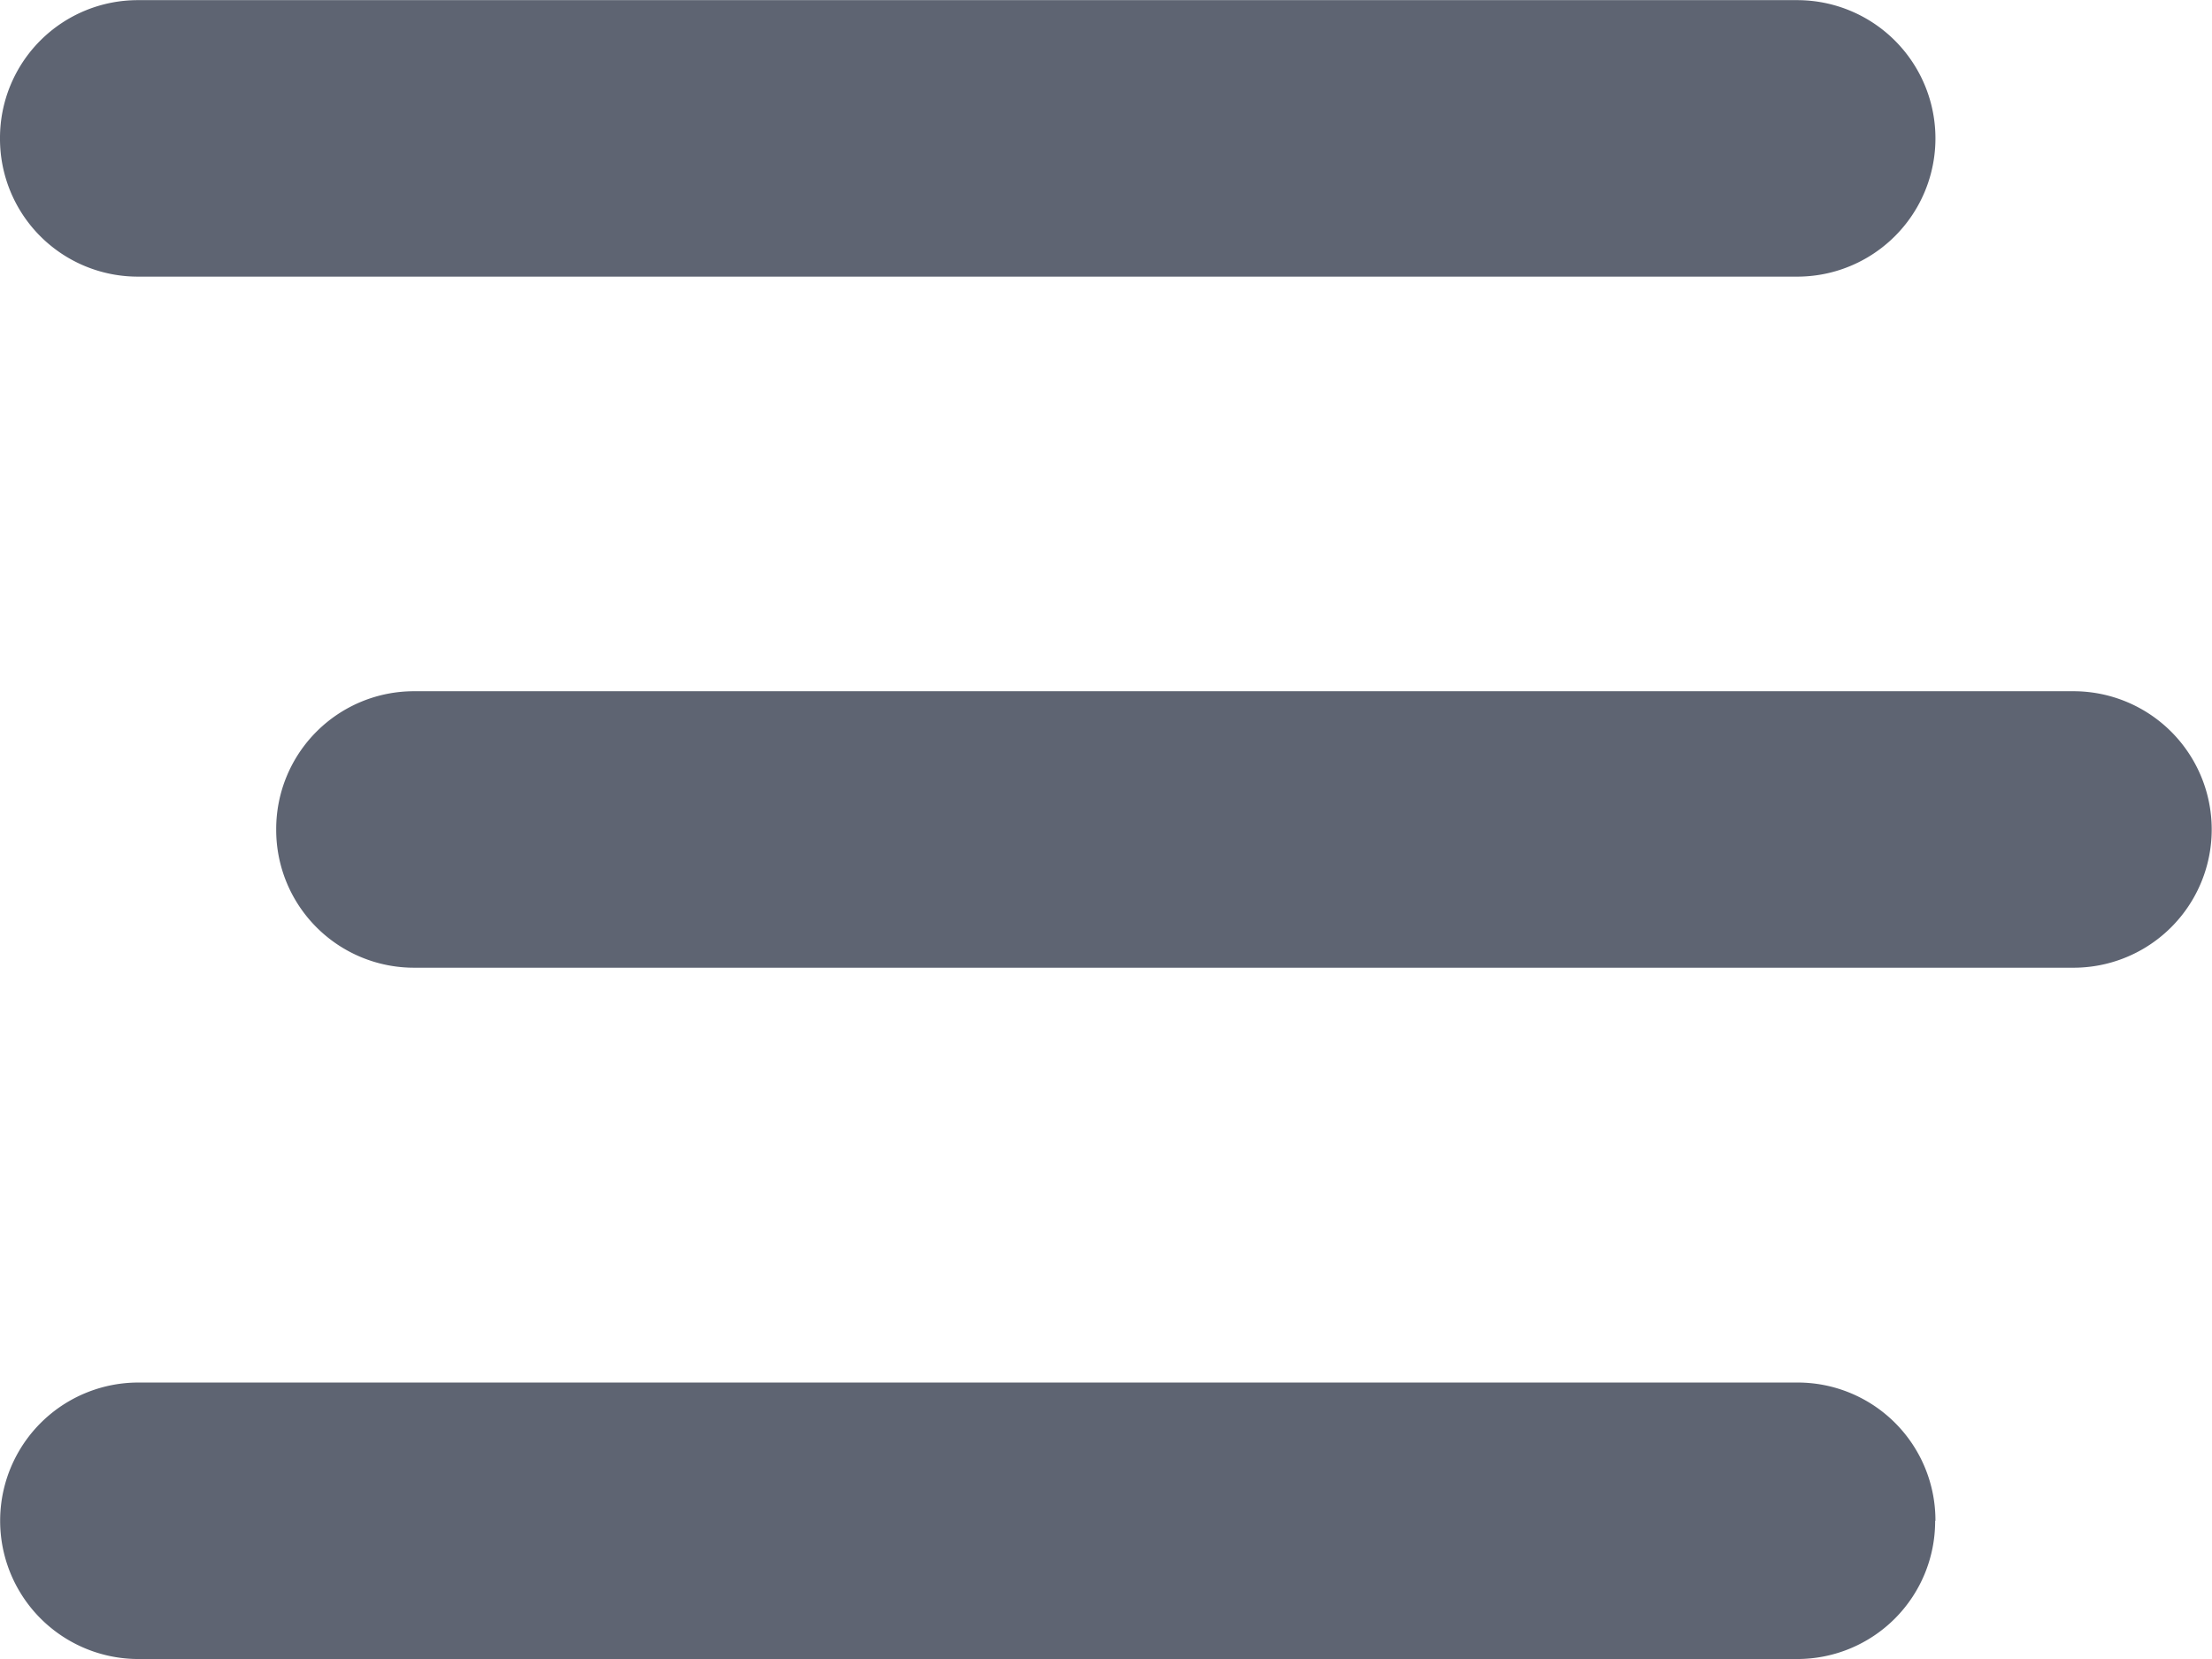 <svg xmlns="http://www.w3.org/2000/svg" width="30.497" height="22.873" viewBox="0 0 30.497 22.873">
  <path id="Caminho_575" data-name="Caminho 575" d="M317.192,36.7a1.9,1.9,0,0,1,1.906-1.906H341.97a1.906,1.906,0,1,1,0,3.812H319.1A1.9,1.9,0,0,1,317.192,36.7ZM321,46.228a1.9,1.9,0,0,1,1.906-1.906h22.873a1.906,1.906,0,1,1,0,3.812H322.91A1.9,1.9,0,0,1,321,46.228Zm22.872,9.531a1.9,1.9,0,0,1-1.906,1.906H319.1a1.906,1.906,0,1,1,0-3.812H341.97A1.9,1.9,0,0,1,343.876,55.759Z" transform="translate(-317.192 -34.792)" fill="#5e6472"/>
</svg>
